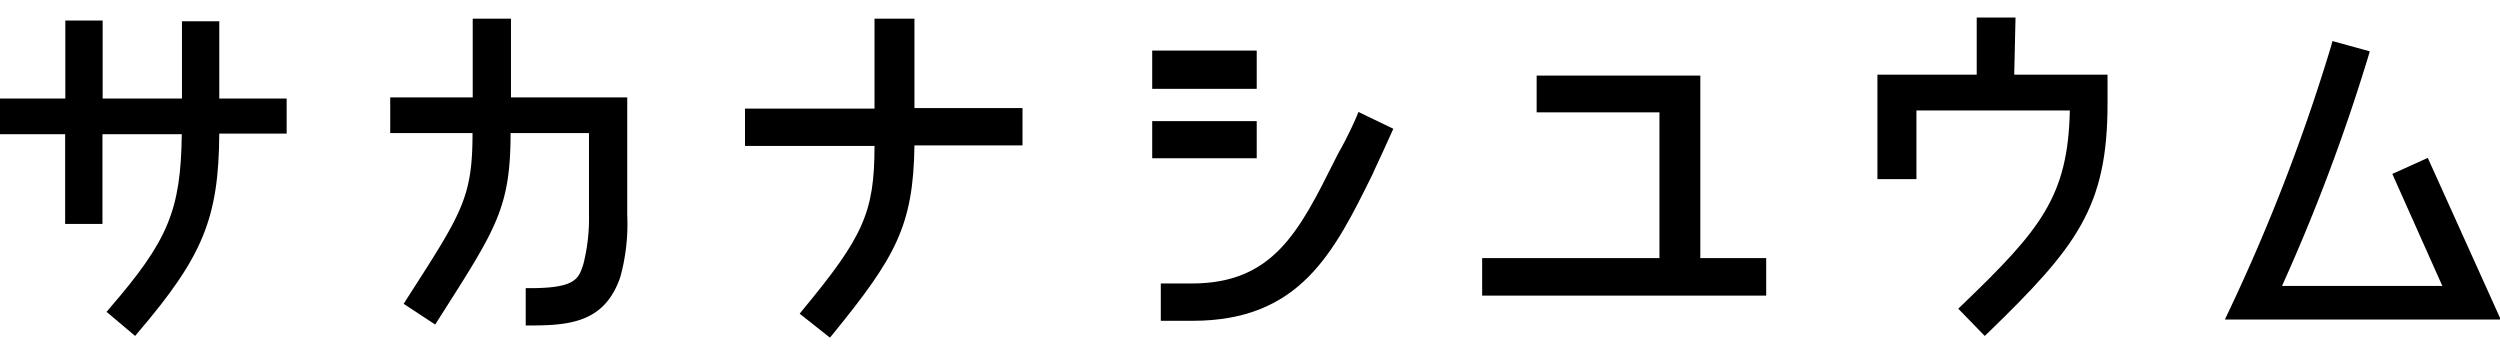 <svg xmlns="http://www.w3.org/2000/svg" viewBox="0 0 133.96 19"><defs><style>.cls-1{fill:#fbb03b;opacity:0;}</style></defs><g id="レイヤー_2" data-name="レイヤー 2"><g id="レイヤー_1-2" data-name="レイヤー 1"><rect class="cls-1" width="110" height="19"/><path d="M11.75,1.14h-2V5.28H5.5V1.1h-2V5.28H0V7.19H3.49V12h2V7.19H9.74c-.05,4.08-.73,5.7-3.87,9.33l-.16.19L7.24,18l.16-.19c3.47-4.07,4.32-6.11,4.35-10.65h3.61V5.28H11.75Z"/><path d="M27.38,1H25.33V5.22H20.91V7.13h4.41c0,3.43-.56,4.27-3.41,8.71l-.28.44,1.69,1.11.4-.63c2.91-4.57,3.63-5.69,3.64-9.63h4.2v4.34a10,10,0,0,1-.3,2.68c-.25.78-.41,1.29-2.84,1.29h-.25v2h.25c2.18,0,4-.2,4.82-2.6h0a10.71,10.71,0,0,0,.37-3.31V5.22H27.38Z"/><path d="M49,1H46.86V5.82H39.92v2h6.94c0,3.57-.61,4.87-3.85,8.79l-.16.2,1.62,1.28.16-.19C48,13.76,48.94,12.09,49,7.79h5.79v-2H49Z"/><rect x="61.74" y="6.49" width="5.6" height="1.99"/><rect x="61.74" y="2.71" width="5.6" height="2.05"/><path d="M72.69,6.25s-.42,1-1,2l-.16.32c-1.92,3.84-3.31,6.62-7.67,6.62H62.2v2h1.7c5.77,0,7.58-3.66,9.67-7.9l.05-.12c.22-.45.94-2.05.94-2.05l.1-.22L72.79,6Z"/><polygon points="91.11 4.05 82.34 4.05 82.34 6.02 88.92 6.02 88.92 13.83 79.42 13.83 79.42 15.84 94.64 15.84 94.64 13.83 91.11 13.83 91.11 4.05"/><path d="M108,.94h-2.08V4h-5.32v5.6h2.09V5.92h8.22c-.1,4.6-1.54,6.36-5.79,10.44l-.19.18L106.35,18l.18-.17c4.74-4.6,6.4-6.71,6.4-12.28V4h-5Z"/><path d="M130.09,8.46l-1.9.86,2.68,6h-8.59A101.68,101.68,0,0,0,126.91,3l.07-.25-2-.55-.06.24a101.65,101.65,0,0,1-5.53,14.32l-.17.36H134Z"/></g></g></svg>